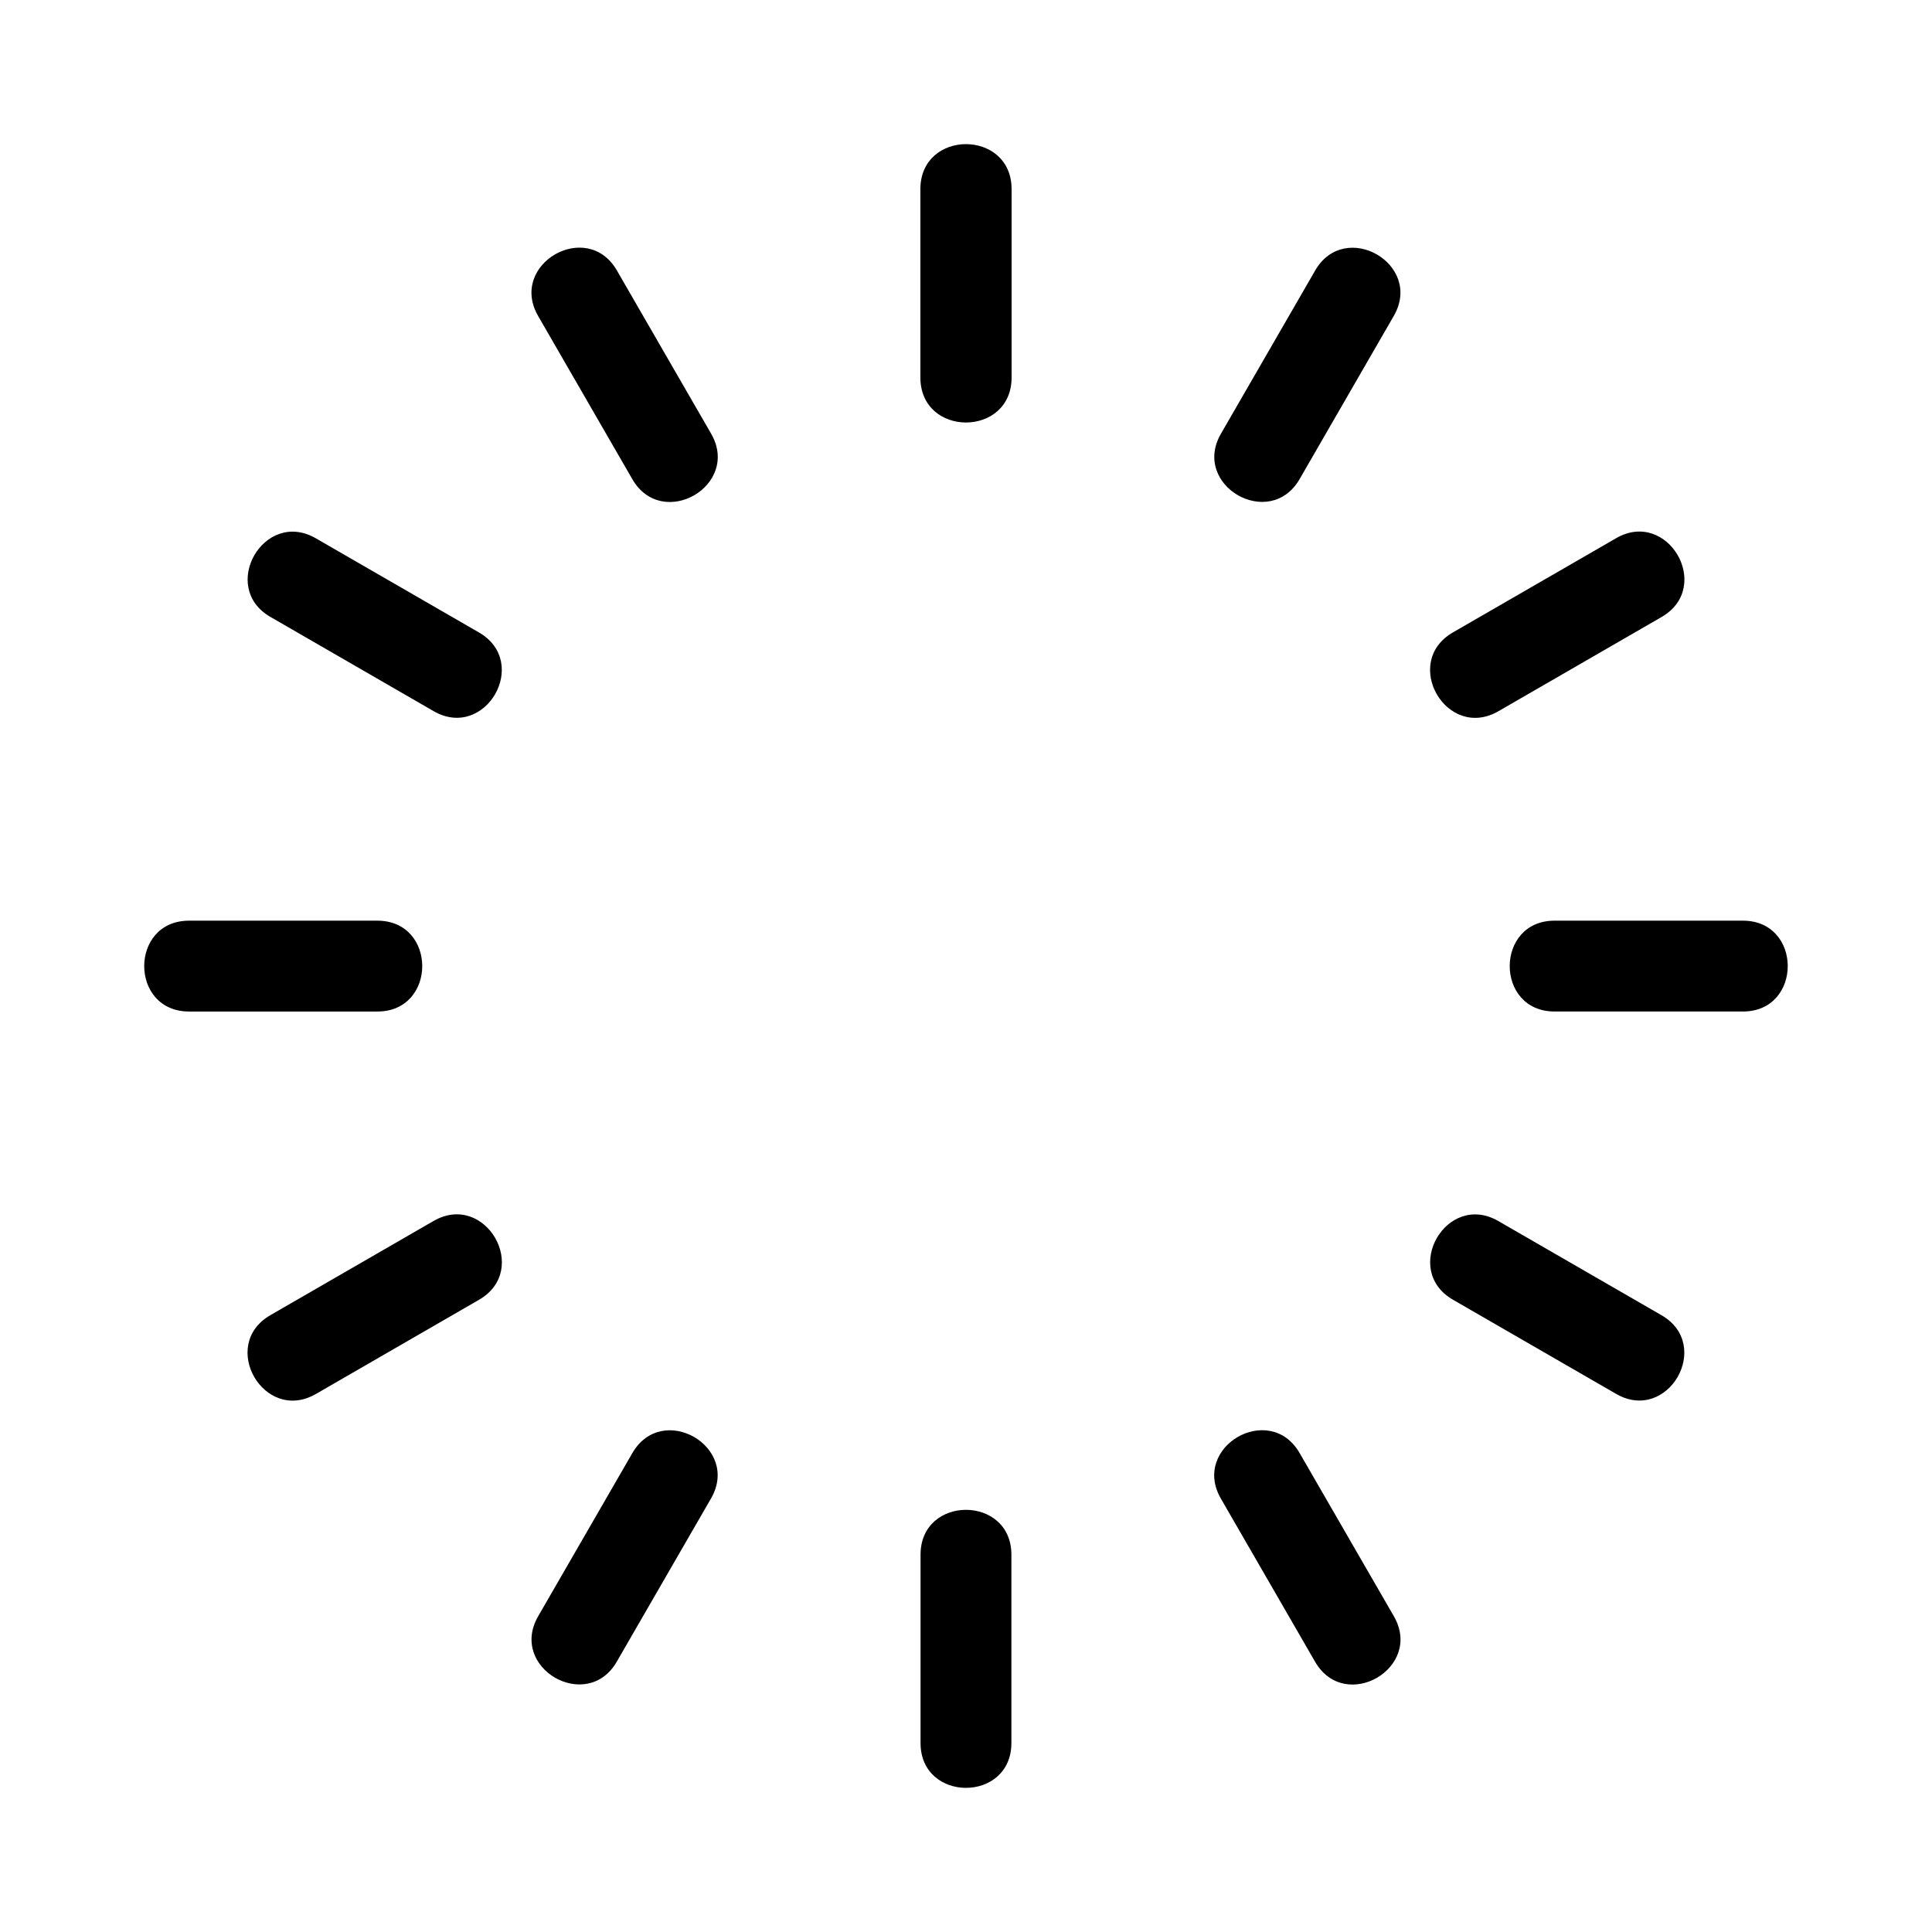 <?xml version="1.0" encoding="UTF-8"?>
<!-- Uploaded to: SVG Repo, www.svgrepo.com, Generator: SVG Repo Mixer Tools -->
<svg fill="#000000" width="800px" height="800px" version="1.1" viewBox="144 144 512 512" xmlns="http://www.w3.org/2000/svg">
 <path d="m387.91 194.13c0-15.91 24.172-15.91 24.172 0v49.906c0 15.91-24.172 15.91-24.172 0zm104.6 21.59c7.894-13.738 28.766-1.727 20.863 11.992l-24.949 43.227c-7.922 13.746-28.766 1.715-20.867-11.992l24.957-43.227zm79.742 70.926c13.746-7.961 25.82 12.926 12.09 20.863l-43.219 24.957c-13.758 7.949-25.82-12.93-12.09-20.867l43.219-24.949zm33.633 101.34c15.848 0 15.848 24.074 0 24.074h-49.906c-15.852 0-15.852-24.074 0-24.074zm-21.59 104.55c13.738 7.902 1.727 28.77-11.992 20.867l-43.227-24.949c-13.746-7.922-1.719-28.766 11.992-20.867zm-70.926 79.75c7.961 13.746-12.926 25.82-20.863 12.086l-24.957-43.219c-7.957-13.75 12.926-25.812 20.863-12.086zm-101.34 33.625c0 15.852-24.074 15.852-24.074 0v-49.906c0-15.848 24.074-15.848 24.074 0zm-104.55-21.59c-7.894 13.746-28.766 1.73-20.863-11.992l24.949-43.219c7.922-13.746 28.766-1.719 20.867 11.992l-24.957 43.219zm-79.742-70.918c-13.746 7.957-25.82-12.926-12.09-20.867l43.219-24.949c13.758-7.957 25.82 12.926 12.09 20.863l-43.219 24.957zm-33.633-101.34c-15.848 0-15.848-24.074 0-24.074h49.906c15.852 0 15.852 24.074 0 24.074zm21.59-104.55c-13.738-7.894-1.727-28.766 11.992-20.863l43.227 24.949c13.746 7.922 1.719 28.766-11.992 20.867l-43.227-24.957zm70.926-79.75c-7.961-13.738 12.926-25.82 20.863-12.086l24.957 43.227c7.957 13.75-12.926 25.812-20.863 12.086z"/>
</svg>